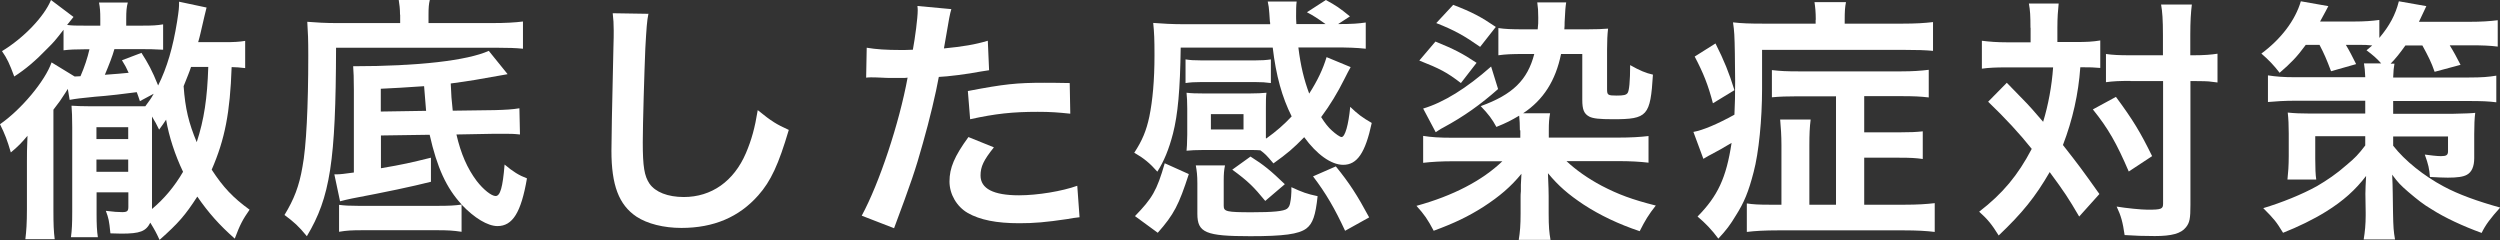 <?xml version="1.0" encoding="UTF-8"?><svg id="_レイヤー_2" xmlns="http://www.w3.org/2000/svg" viewBox="0 0 175.49 16.85"><rect x="0" y="0" width="175.49" height="16.85" fill="#333333" stroke="none"/><defs><style>.cls-1{fill:#fff;}</style></defs><g id="_レイヤー_1-2"><path class="cls-1" d="m5.24,5.37c.2,0,.25-.02.41-.02.29-.67.49-1.28.63-1.89h-.36c-.63,0-1.03.02-1.46.07v-1.44c-.63.81-.67.85-1.12,1.3-.83.86-1.53,1.46-2.34,1.98-.34-.92-.5-1.26-.86-1.78C1.66,2.67,3.1,1.17,3.58,0l1.58,1.19c-.05.07-.2.25-.45.56.38.05.59.05,1.21.05h1.12v-.49c0-.5-.02-.77-.09-1.13h2.02c-.09.34-.11.61-.11,1.15v.47h1.13c.74,0,1.03-.02,1.46-.09v1.78c-.81-.04-.9-.04-1.4-.04h-2.02c-.14.5-.36,1.06-.67,1.8.94-.07,1.17-.09,1.67-.14-.16-.36-.23-.49-.47-.88l1.37-.52c.47.74.74,1.22,1.17,2.29.63-1.26,1.04-2.68,1.33-4.48.13-.85.14-.95.14-1.4l1.93.41q-.07.25-.43,1.82c-.05.22-.09.36-.16.61h1.82c.68,0,1.06-.02,1.48-.09v1.91c-.32-.04-.7-.07-.95-.07-.11,3.19-.47,5.06-1.4,7.2.81,1.24,1.49,1.96,2.66,2.81-.47.67-.68,1.06-1.04,2.03-1.08-.95-1.85-1.82-2.63-2.95-.85,1.31-1.3,1.84-2.65,3.04-.23-.5-.32-.67-.65-1.21-.31.61-.72.77-2.03.77-.11,0-.18,0-.77-.02-.09-.92-.13-1.06-.32-1.58.59.07.83.09,1.15.09.34,0,.43-.07.43-.36v-1.03h-2.23v1.57c0,.63.02,1.15.09,1.58h-1.89c.07-.5.09-.97.09-1.78v-5.94c0-.74-.02-1.12-.05-1.51.36.02.68.04,1.31.04h3.87c.29-.4.38-.5.59-.88l-.97.52c-.09-.29-.13-.38-.22-.63-.63.09-2.16.27-2.93.32-1.08.11-1.28.13-1.78.22l-.13-.77-.18.29c-.31.49-.4.61-.83,1.17v7.06c0,1.01.02,1.46.09,2.03H1.78c.07-.58.11-1.12.11-2.11v-3.31c0-.65,0-.81.04-1.84-.41.49-.67.76-1.17,1.17-.25-.85-.41-1.28-.76-1.98,1.49-1.03,3.17-3.04,3.62-4.34l1.62.99Zm3.76,4.39v-.83h-2.23v.83h2.23Zm0,2.3v-.86h-2.23v.86h2.23Zm1.67,2.61c.86-.72,1.58-1.58,2.18-2.61-.56-1.17-.99-2.48-1.19-3.66-.18.27-.25.38-.49.7-.2-.41-.27-.54-.5-.92v6.48Zm2.74-9.97c-.13.4-.23.61-.52,1.35.11,1.57.36,2.59.92,3.93.52-1.6.74-3.08.81-5.28h-1.21Z"/><path class="cls-1" d="m28.08,1.03c0-.41-.04-.72-.09-1.03h2.18c-.07.29-.09.54-.09,1.04v.58h4.45c.97,0,1.62-.04,2.18-.11v1.91c-.49-.05-1.03-.07-1.87-.07h-11.25c-.02,7.96-.41,10.5-2.05,13.23-.59-.72-.9-.99-1.57-1.49.67-1.1,1.03-2.02,1.26-3.37.27-1.39.41-4.25.41-7.83,0-1.13-.02-1.57-.07-2.36.63.05,1.28.09,2.07.09h4.45v-.59Zm7.54,4.18c-2.11.38-2.63.47-3.98.65.04.9.05,1.08.14,1.91l2.95-.04c.76-.02,1.26-.05,1.73-.13l.04,1.84c-.49-.05-.61-.05-1.33-.05h-.43l-2.7.05c.31,1.35.76,2.38,1.42,3.26.47.61,1.04,1.06,1.33,1.06.32,0,.5-.59.63-2.21.58.49,1.01.76,1.57.97-.41,2.4-1.01,3.35-2.07,3.35-.68,0-1.62-.56-2.52-1.51v1.91c-.61-.09-.97-.11-1.73-.11h-5.2c-.81,0-1.13.02-1.67.11v-1.89c.38.05.74.07,1.37.07h5.51c.85,0,1.22-.02,1.73-.09-1.08-1.17-1.73-2.59-2.25-4.9l-3.42.05v2.3c1.58-.27,2.05-.38,3.51-.74v1.69q-1.98.5-5.53,1.17c-.25.05-.59.13-.85.2l-.4-1.89h.13c.27,0,.59-.04,1.24-.13v-5.8c0-.85-.02-1.26-.05-1.66,4.57,0,8.01-.4,9.52-1.08l1.31,1.62Zm-5.71,2.57c-.04-.43-.09-1.03-.14-1.73q-1.87.13-3.04.18v1.6l3.19-.05Z"/><path class="cls-1" d="m45.52.95c-.11.52-.14,1.04-.22,2.43-.07,1.67-.18,5.33-.18,6.61,0,1.71.11,2.36.47,2.9.41.59,1.28.94,2.41.94,1.94,0,3.51-1.1,4.36-3.08.4-.94.63-1.78.83-3.02.97.79,1.3.99,2.18,1.39-.72,2.43-1.26,3.6-2.14,4.59-1.35,1.53-3.13,2.29-5.4,2.29-1.24,0-2.39-.29-3.15-.79-1.24-.83-1.76-2.21-1.76-4.63,0-.94.04-2.74.14-7.26.02-.54.02-.92.02-1.17,0-.5-.02-.76-.07-1.22l2.52.04Z"/><path class="cls-1" d="m60.84,3.35c.65.11,1.37.16,2.41.16.22,0,.41,0,.83-.02.16-.86.34-2.25.34-2.75,0-.07,0-.18-.02-.32l2.38.22q-.13.41-.34,1.73c-.09.5-.11.61-.18,1.03,1.33-.13,2.18-.27,3.08-.54l.09,2.07q-.14.02-.58.09c-.92.18-2.36.36-2.95.38-.2,1.12-.65,3.02-1.12,4.66-.52,1.87-.83,2.77-2.02,5.96l-2.27-.88c1.24-2.29,2.63-6.48,3.22-9.69-.13.02-.2.02-.23.02h-1.04c-.09,0-.27,0-.58-.02-.32-.02-.58-.02-.72-.02-.09,0-.18,0-.34.02l.04-2.09Zm8.93,6.99c-.72.9-.94,1.35-.94,1.98,0,.92.9,1.39,2.7,1.39,1.31,0,3.04-.29,4.09-.67l.16,2.21c-.32.04-.47.05-.88.13-1.49.22-2.29.29-3.35.29-1.6,0-2.75-.23-3.62-.72-.77-.45-1.28-1.31-1.28-2.21,0-.95.34-1.76,1.33-3.12l1.78.72Zm5.35-2.36c-.86-.09-1.37-.13-2.27-.13-1.78,0-2.97.13-4.75.52l-.16-1.98c2.56-.49,3.42-.58,5.37-.58.49,0,.65,0,1.78.02l.04,2.14Z"/><path class="cls-1" d="m88.89,9.72c.7-.5,1.26-.99,1.78-1.55-.67-1.33-1.1-2.86-1.33-4.83h-6.46c-.04,2.97-.2,4.7-.54,6.03-.29,1.12-.63,1.94-1.1,2.68-.52-.59-.94-.94-1.62-1.33.56-.85.85-1.55,1.06-2.54.23-1.13.36-2.54.36-4.3,0-1.15-.02-1.58-.09-2.27.61.05,1.37.09,2.16.09h6.05c0-.07,0-.16-.02-.2q-.02-.18-.04-.58c-.02-.34-.05-.54-.11-.81h2.03c-.04.25-.04.65-.04,1.04,0,.14,0,.2.02.54h2.05c-.58-.41-.83-.58-1.31-.83l1.33-.86c.7.38.97.56,1.69,1.15l-.83.54c1.03,0,1.44-.04,1.94-.11v1.84c-.67-.07-1.24-.09-2.21-.09h-2.52c.16,1.31.4,2.27.76,3.24.59-.92.97-1.73,1.22-2.56l1.69.7q-.18.32-.45.86c-.47.94-.99,1.8-1.62,2.65.27.43.5.72.76.95.25.23.56.45.67.45.25,0,.49-.86.61-2.12.52.5.83.74,1.51,1.13-.45,2.11-1.03,2.94-2,2.94-.85,0-1.87-.74-2.74-1.94-.77.79-1.17,1.13-2.16,1.84-.52-.61-.56-.65-.92-.92-.25-.02-.4-.02-.72-.02h-3.33c-.43,0-.88.02-1.13.05.02-.13.04-.5.05-1.13v-1.84c0-.45-.02-.81-.05-1.1.34.04.67.05,1.15.05h3.31c.52,0,.81-.02,1.15-.05-.04.27-.04.59-.04,1.08v2.11Zm-5.44,2.5c-.7,2.16-1.04,2.83-2.18,4.12l-1.6-1.17c1.22-1.26,1.53-1.78,2.09-3.71l1.69.76Zm5.76-6.39c-.36-.05-.65-.07-1.12-.07h-3.75c-.47,0-.79.02-1.12.07v-1.66c.31.05.61.07,1.12.07h3.75c.49,0,.77-.02,1.12-.07v1.66Zm1.44,7.44v-.13c.79.36,1.08.47,1.84.63-.14,1.35-.34,1.93-.79,2.27-.54.4-1.6.54-3.94.54-3.13,0-3.71-.25-3.71-1.57v-2.14c0-.56-.04-.88-.11-1.26h2.05c-.07.34-.09.61-.09,1.04v1.8c0,.4.2.45,1.98.45,1.48,0,2.23-.07,2.47-.25.13-.11.2-.25.23-.5.04-.14.07-.59.07-.7v-.18Zm-5.65-4.18h2.29v-1.08h-2.29v1.08Zm3.82,5.02c-.81-.99-1.21-1.39-2.32-2.2l1.28-.92c.94.59,1.42.99,2.41,1.94l-1.37,1.17Zm4.95-2.43c.95,1.17,1.49,2,2.34,3.58l-1.69.94c-.72-1.55-1.33-2.61-2.25-3.82l1.6-.7Z"/><path class="cls-1" d="m106.69,9.15c0-.45-.02-.68-.05-1.03-.58.34-.86.49-1.6.79-.29-.54-.56-.9-1.1-1.46,2.25-.81,3.29-1.84,3.76-3.66h-.72c-.88,0-1.28.02-1.8.09v-1.91c.47.07.9.09,1.82.09h.94c.04-.32.04-.5.04-.81,0-.49-.02-.72-.07-1.08h2.03c-.05.32-.07.54-.11,1.39,0,.18,0,.29-.02.5h1.58c.67,0,1.12-.02,1.49-.05-.05.45-.07.86-.07,1.48v2.77c0,.41.05.45.67.45.49,0,.67-.04.77-.18.11-.14.18-.81.18-1.96.67.38,1.1.56,1.6.67-.18,2.9-.38,3.13-2.79,3.13-.99,0-1.4-.05-1.67-.18-.38-.2-.5-.49-.5-1.19v-3.21h-1.49c-.38,1.87-1.24,3.22-2.66,4.16h1.89c-.07.4-.09.67-.09,1.19v.52h4.84c.92,0,1.57-.04,2.16-.11v1.87c-.61-.07-1.26-.11-2.16-.11h-3.6c.65.61,1.49,1.21,2.47,1.73,1.17.61,2.14.97,3.8,1.39-.5.63-.76,1.06-1.13,1.8-1.49-.5-2.79-1.12-3.94-1.87-1.08-.72-1.75-1.3-2.5-2.2.04.99.05,1.3.05,1.62v1.21c0,.94.04,1.33.13,1.85h-2.23c.09-.56.13-1.03.13-1.85v-1.19c0-.07,0-.2.02-.38v-.45c.02-.34.02-.45.04-.77-.74.9-1.51,1.57-2.7,2.34-1.06.67-2,1.12-3.46,1.66-.43-.81-.65-1.13-1.21-1.75,2.56-.7,4.63-1.78,6.03-3.13h-3.4c-.9,0-1.55.04-2.16.11v-1.89c.56.09,1.12.13,2.03.13h4.79v-.52Zm-5.92-6.23c1.28.52,1.89.83,2.88,1.49l-1.1,1.42c-.99-.76-1.48-1.01-2.92-1.58l1.13-1.33Zm4.39,3.33c-1.22,1.08-2.41,1.93-3.84,2.7q-.18.09-.34.2t-.2.13l-.88-1.66c1.44-.43,3.04-1.42,4.77-2.95l.49,1.58Zm-3.15-5.91c1.35.52,1.96.85,2.99,1.55l-1.1,1.4c-1.1-.77-1.8-1.17-3.08-1.67l1.19-1.28Z"/><path class="cls-1" d="m127.46,1.39c0-.56-.04-.9-.09-1.24h2.21c-.07.36-.09.63-.09,1.26v.25h4.02c.99,0,1.58-.04,2.18-.11v2.02c-.54-.05-1.1-.07-2.11-.07h-9.89v2.75c0,2.12-.23,4.47-.59,5.82-.36,1.4-.67,2.14-1.24,3.04-.41.68-.67,1.03-1.24,1.64-.45-.61-.9-1.08-1.46-1.55,1.42-1.44,2.02-2.72,2.39-5.17-.56.34-1.01.59-1.64.92-.09.05-.16.09-.34.2l-.7-1.89c.65-.11,1.71-.56,2.88-1.21.04-.77.05-1.42.05-2.39,0-.59-.02-1.22-.02-1.91-.02-1.24-.04-1.58-.13-2.18.61.07,1.15.09,2.16.09h3.64v-.27Zm-7.04,1.66c.61,1.21.95,2.05,1.33,3.28l-1.51.92c-.34-1.3-.67-2.12-1.28-3.28l1.46-.92Zm8.44,3.71h-2.63c-.81,0-1.31.02-1.85.07v-1.91c.58.07,1.06.09,1.84.09h7.26c.77,0,1.35-.04,1.91-.11v1.94c-.59-.07-1.08-.09-1.87-.09h-2.66v2.54h2.45c.79,0,1.19-.02,1.66-.07v1.94c-.5-.07-.88-.09-1.64-.09h-2.47v3.3h2.83c.9,0,1.53-.04,2.12-.11v2.02c-.56-.07-1.26-.11-2.18-.11h-8.8c-.95,0-1.64.04-2.21.11v-2c.45.07.85.09,1.64.09h.79v-4.18c0-.68-.04-1.21-.09-1.8h2.14c-.07.56-.09,1.06-.09,1.8v4.18h1.87v-7.62Z"/><path class="cls-1" d="m142.53,1.94c0-.81-.02-1.21-.11-1.69h2.09c-.05.49-.09.97-.09,1.69v1.01h1.28c.76,0,1.19-.02,1.73-.11v1.93c-.43-.04-.67-.05-1.4-.05-.13,1.87-.54,3.69-1.22,5.46,1.13,1.44,1.28,1.64,2.56,3.44l-1.42,1.58c-.76-1.3-1.03-1.71-2.07-3.12-1.01,1.75-1.93,2.88-3.58,4.45-.49-.79-.77-1.13-1.37-1.67,1.66-1.28,2.72-2.56,3.69-4.41-.83-1.04-1.82-2.12-3.06-3.31l1.31-1.33q.36.36,1.42,1.46c.14.14.45.49,1.13,1.28.36-1.17.61-2.52.7-3.82h-3.33c-.67,0-1.17.02-1.67.09v-1.96c.54.07,1.08.11,1.78.11h1.64v-1.01Zm6,4.86c1.21,1.64,1.71,2.47,2.54,4.16l-1.64,1.08c-.85-1.98-1.44-3.02-2.52-4.36l1.62-.88Zm1.01-1.12c-.77,0-1.21.02-1.71.09v-1.98c.49.07.92.09,1.71.09h2.29v-1.42c0-1.06-.04-1.64-.13-2.14h2.16c-.07.56-.11,1.17-.11,2.14v1.42h.22c.76,0,1.24-.04,1.69-.11v2.02q-.14-.02-.41-.05c-.18-.04-.77-.05-1.26-.05h-.23v8.7c0,.94-.05,1.24-.32,1.57-.34.43-.99.61-2.18.61-.74,0-1.4-.02-2.12-.07-.13-.9-.25-1.35-.56-2,.65.11,1.73.22,2.18.22.97,0,1.08-.05,1.08-.43V5.69h-2.29Z"/><path class="cls-1" d="m161.84,3.17c-.59.81-1.03,1.26-1.82,1.94-.38-.5-.76-.9-1.28-1.35,1.39-1.03,2.38-2.34,2.77-3.67l1.93.34c-.07.13-.25.49-.58,1.08h2.41c.7,0,1.24-.04,1.75-.11v1.26c.72-.86,1.13-1.62,1.37-2.57l1.93.34q-.36.76-.52,1.1h3.55c.81,0,1.42-.04,1.98-.11v1.85c-.56-.07-1.08-.09-1.89-.09h-1.48c.27.43.5.86.76,1.37l-1.82.49c-.23-.67-.45-1.1-.86-1.85h-1.19c-.4.56-.67.9-1.04,1.28h.27c-.05.31-.07.45-.09.97h5.31c.92,0,1.39-.04,1.93-.13v1.87c-.54-.07-1.04-.09-1.93-.09h-5.31v.9h4.09c.9-.02,1.46-.04,1.67-.07-.05.4-.07.86-.07,1.49v1.69c0,.59-.18.99-.52,1.17-.25.14-.67.2-1.33.2-.32,0-.76-.02-1.26-.05-.04-.56-.11-.88-.36-1.57.36.05.86.11,1.13.11.38,0,.5-.07.5-.34v-1.04h-3.85v.65c.83,1.06,2.16,2.12,3.55,2.86,1.04.56,2.38,1.04,3.96,1.48-.65.72-1.03,1.21-1.3,1.78-1.3-.47-2.61-1.08-3.51-1.66-.58-.34-.99-.67-1.64-1.22-.54-.47-.72-.65-1.13-1.21.02.59.04.83.04,1.31l.02,1.37c.02,1.04.04,1.28.14,1.87h-2.2c.09-.54.14-1.08.14-1.69v-.2l-.02-1.31c0-.23.02-.79.05-1.26-.74.97-1.6,1.75-2.81,2.5-.9.56-1.98,1.08-3.02,1.49-.47-.77-.61-.95-1.39-1.73,1.28-.38,2.74-.97,3.78-1.55.68-.4,1.37-.86,2.07-1.48.59-.49.83-.74,1.31-1.37v-.65h-3.51v1.58c0,.68.02,1.12.07,1.46h-2.02c.05-.47.09-.97.09-1.66v-1.58c0-.56-.02-1.01-.07-1.46.43.05.95.07,1.57.07h3.87v-.9h-4.92c-.74,0-1.35.04-1.91.09v-1.87c.58.09,1.1.13,1.91.13h4.92c-.02-.49-.04-.67-.09-.97h1.21c-.32-.36-.59-.59-1.03-.92.2-.16.25-.22.4-.34-.36-.04-.56-.04-.81-.04h-1.04c.31.52.41.74.72,1.35l-1.76.5c-.32-.85-.49-1.24-.81-1.85h-.97Z"/></g></svg>